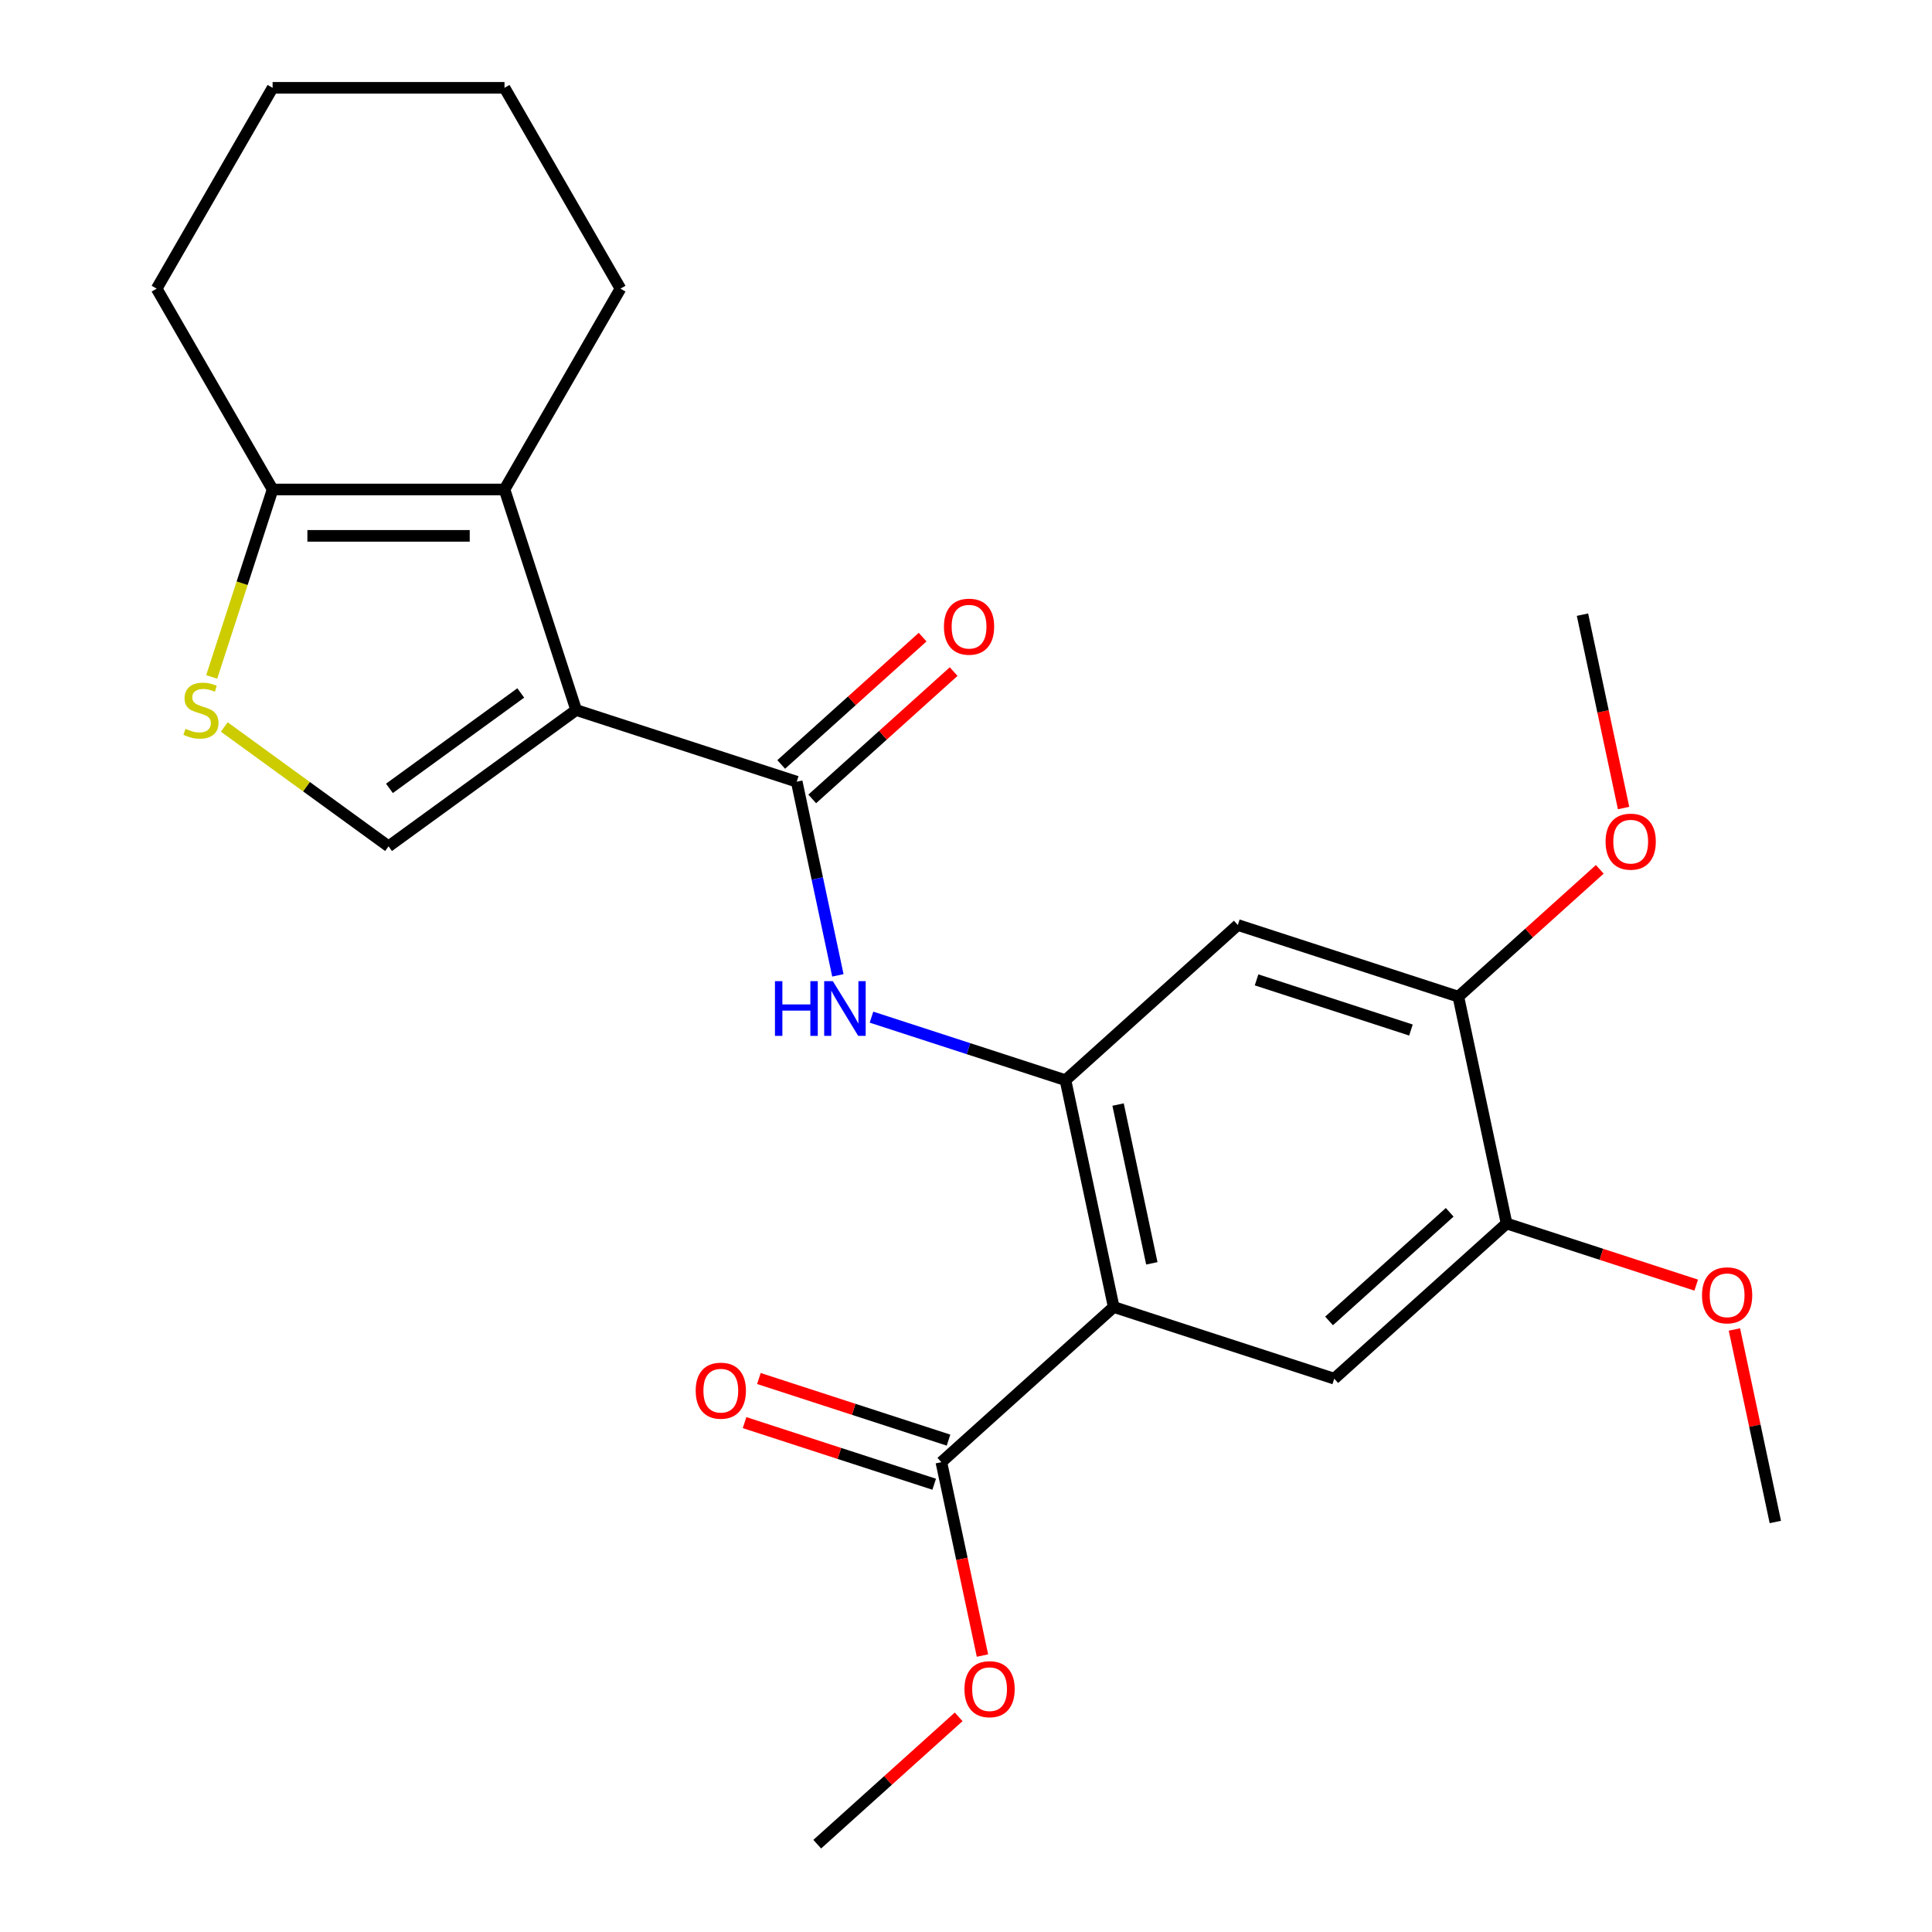 <?xml version='1.0' encoding='iso-8859-1'?>
<svg version='1.1' baseProfile='full'
              xmlns='http://www.w3.org/2000/svg'
                      xmlns:rdkit='http://www.rdkit.org/xml'
                      xmlns:xlink='http://www.w3.org/1999/xlink'
                  xml:space='preserve'
width='1000px' height='1000px' viewBox='0 0 1000 1000'>
<!-- END OF HEADER -->
<rect style='opacity:1.0;fill:#FFFFFF;stroke:none' width='1000' height='1000' x='0' y='0'> </rect>
<path class='bond-1' d='M 298.224,367.509 L 412.379,404.6' style='fill:none;fill-rule:evenodd;stroke:#000000;stroke-width:6px;stroke-linecap:butt;stroke-linejoin:miter;stroke-opacity:1' />
<path class='bond-2' d='M 298.224,367.509 L 261.132,253.353' style='fill:none;fill-rule:evenodd;stroke:#000000;stroke-width:6px;stroke-linecap:butt;stroke-linejoin:miter;stroke-opacity:1' />
<path class='bond-4' d='M 298.224,367.509 L 201.117,438.061' style='fill:none;fill-rule:evenodd;stroke:#000000;stroke-width:6px;stroke-linecap:butt;stroke-linejoin:miter;stroke-opacity:1' />
<path class='bond-4' d='M 269.547,358.67 L 201.573,408.057' style='fill:none;fill-rule:evenodd;stroke:#000000;stroke-width:6px;stroke-linecap:butt;stroke-linejoin:miter;stroke-opacity:1' />
<path class='bond-0' d='M 576.446,676.506 L 551.491,559.099' style='fill:none;fill-rule:evenodd;stroke:#000000;stroke-width:6px;stroke-linecap:butt;stroke-linejoin:miter;stroke-opacity:1' />
<path class='bond-0' d='M 596.184,653.904 L 578.715,571.719' style='fill:none;fill-rule:evenodd;stroke:#000000;stroke-width:6px;stroke-linecap:butt;stroke-linejoin:miter;stroke-opacity:1' />
<path class='bond-8' d='M 576.446,676.506 L 690.602,713.598' style='fill:none;fill-rule:evenodd;stroke:#000000;stroke-width:6px;stroke-linecap:butt;stroke-linejoin:miter;stroke-opacity:1' />
<path class='bond-9' d='M 576.446,676.506 L 487.246,756.822' style='fill:none;fill-rule:evenodd;stroke:#000000;stroke-width:6px;stroke-linecap:butt;stroke-linejoin:miter;stroke-opacity:1' />
<path class='bond-5' d='M 412.379,404.6 L 423.033,454.723' style='fill:none;fill-rule:evenodd;stroke:#000000;stroke-width:6px;stroke-linecap:butt;stroke-linejoin:miter;stroke-opacity:1' />
<path class='bond-5' d='M 423.033,454.723 L 433.687,504.847' style='fill:none;fill-rule:evenodd;stroke:#0000FF;stroke-width:6px;stroke-linecap:butt;stroke-linejoin:miter;stroke-opacity:1' />
<path class='bond-13' d='M 420.411,413.52 L 457.01,380.566' style='fill:none;fill-rule:evenodd;stroke:#000000;stroke-width:6px;stroke-linecap:butt;stroke-linejoin:miter;stroke-opacity:1' />
<path class='bond-13' d='M 457.01,380.566 L 493.61,347.611' style='fill:none;fill-rule:evenodd;stroke:#FF0000;stroke-width:6px;stroke-linecap:butt;stroke-linejoin:miter;stroke-opacity:1' />
<path class='bond-13' d='M 404.348,395.68 L 440.947,362.726' style='fill:none;fill-rule:evenodd;stroke:#000000;stroke-width:6px;stroke-linecap:butt;stroke-linejoin:miter;stroke-opacity:1' />
<path class='bond-13' d='M 440.947,362.726 L 477.547,329.771' style='fill:none;fill-rule:evenodd;stroke:#FF0000;stroke-width:6px;stroke-linecap:butt;stroke-linejoin:miter;stroke-opacity:1' />
<path class='bond-7' d='M 261.132,253.353 L 141.102,253.353' style='fill:none;fill-rule:evenodd;stroke:#000000;stroke-width:6px;stroke-linecap:butt;stroke-linejoin:miter;stroke-opacity:1' />
<path class='bond-7' d='M 243.128,277.359 L 159.107,277.359' style='fill:none;fill-rule:evenodd;stroke:#000000;stroke-width:6px;stroke-linecap:butt;stroke-linejoin:miter;stroke-opacity:1' />
<path class='bond-18' d='M 261.132,253.353 L 321.147,149.404' style='fill:none;fill-rule:evenodd;stroke:#000000;stroke-width:6px;stroke-linecap:butt;stroke-linejoin:miter;stroke-opacity:1' />
<path class='bond-3' d='M 551.491,559.099 L 501.283,542.785' style='fill:none;fill-rule:evenodd;stroke:#000000;stroke-width:6px;stroke-linecap:butt;stroke-linejoin:miter;stroke-opacity:1' />
<path class='bond-3' d='M 501.283,542.785 L 451.076,526.472' style='fill:none;fill-rule:evenodd;stroke:#0000FF;stroke-width:6px;stroke-linecap:butt;stroke-linejoin:miter;stroke-opacity:1' />
<path class='bond-10' d='M 551.491,559.099 L 640.691,478.783' style='fill:none;fill-rule:evenodd;stroke:#000000;stroke-width:6px;stroke-linecap:butt;stroke-linejoin:miter;stroke-opacity:1' />
<path class='bond-6' d='M 201.117,438.061 L 158.604,407.173' style='fill:none;fill-rule:evenodd;stroke:#000000;stroke-width:6px;stroke-linecap:butt;stroke-linejoin:miter;stroke-opacity:1' />
<path class='bond-6' d='M 158.604,407.173 L 116.091,376.286' style='fill:none;fill-rule:evenodd;stroke:#CCCC00;stroke-width:6px;stroke-linecap:butt;stroke-linejoin:miter;stroke-opacity:1' />
<path class='bond-25' d='M 109.574,350.388 L 125.338,301.871' style='fill:none;fill-rule:evenodd;stroke:#CCCC00;stroke-width:6px;stroke-linecap:butt;stroke-linejoin:miter;stroke-opacity:1' />
<path class='bond-25' d='M 125.338,301.871 L 141.102,253.353' style='fill:none;fill-rule:evenodd;stroke:#000000;stroke-width:6px;stroke-linecap:butt;stroke-linejoin:miter;stroke-opacity:1' />
<path class='bond-19' d='M 141.102,253.353 L 81.087,149.404' style='fill:none;fill-rule:evenodd;stroke:#000000;stroke-width:6px;stroke-linecap:butt;stroke-linejoin:miter;stroke-opacity:1' />
<path class='bond-27' d='M 690.602,713.598 L 779.802,633.282' style='fill:none;fill-rule:evenodd;stroke:#000000;stroke-width:6px;stroke-linecap:butt;stroke-linejoin:miter;stroke-opacity:1' />
<path class='bond-27' d='M 687.919,683.71 L 750.359,627.489' style='fill:none;fill-rule:evenodd;stroke:#000000;stroke-width:6px;stroke-linecap:butt;stroke-linejoin:miter;stroke-opacity:1' />
<path class='bond-14' d='M 490.956,745.407 L 441.878,729.46' style='fill:none;fill-rule:evenodd;stroke:#000000;stroke-width:6px;stroke-linecap:butt;stroke-linejoin:miter;stroke-opacity:1' />
<path class='bond-14' d='M 441.878,729.46 L 392.801,713.514' style='fill:none;fill-rule:evenodd;stroke:#FF0000;stroke-width:6px;stroke-linecap:butt;stroke-linejoin:miter;stroke-opacity:1' />
<path class='bond-14' d='M 483.537,768.238 L 434.46,752.292' style='fill:none;fill-rule:evenodd;stroke:#000000;stroke-width:6px;stroke-linecap:butt;stroke-linejoin:miter;stroke-opacity:1' />
<path class='bond-14' d='M 434.46,752.292 L 385.382,736.345' style='fill:none;fill-rule:evenodd;stroke:#FF0000;stroke-width:6px;stroke-linecap:butt;stroke-linejoin:miter;stroke-opacity:1' />
<path class='bond-15' d='M 487.246,756.822 L 497.883,806.865' style='fill:none;fill-rule:evenodd;stroke:#000000;stroke-width:6px;stroke-linecap:butt;stroke-linejoin:miter;stroke-opacity:1' />
<path class='bond-15' d='M 497.883,806.865 L 508.52,856.909' style='fill:none;fill-rule:evenodd;stroke:#FF0000;stroke-width:6px;stroke-linecap:butt;stroke-linejoin:miter;stroke-opacity:1' />
<path class='bond-12' d='M 640.691,478.783 L 754.846,515.874' style='fill:none;fill-rule:evenodd;stroke:#000000;stroke-width:6px;stroke-linecap:butt;stroke-linejoin:miter;stroke-opacity:1' />
<path class='bond-12' d='M 650.396,507.178 L 730.304,533.142' style='fill:none;fill-rule:evenodd;stroke:#000000;stroke-width:6px;stroke-linecap:butt;stroke-linejoin:miter;stroke-opacity:1' />
<path class='bond-11' d='M 779.802,633.282 L 754.846,515.874' style='fill:none;fill-rule:evenodd;stroke:#000000;stroke-width:6px;stroke-linecap:butt;stroke-linejoin:miter;stroke-opacity:1' />
<path class='bond-16' d='M 779.802,633.282 L 828.879,649.228' style='fill:none;fill-rule:evenodd;stroke:#000000;stroke-width:6px;stroke-linecap:butt;stroke-linejoin:miter;stroke-opacity:1' />
<path class='bond-16' d='M 828.879,649.228 L 877.957,665.174' style='fill:none;fill-rule:evenodd;stroke:#FF0000;stroke-width:6px;stroke-linecap:butt;stroke-linejoin:miter;stroke-opacity:1' />
<path class='bond-17' d='M 754.846,515.874 L 791.446,482.92' style='fill:none;fill-rule:evenodd;stroke:#000000;stroke-width:6px;stroke-linecap:butt;stroke-linejoin:miter;stroke-opacity:1' />
<path class='bond-17' d='M 791.446,482.92 L 828.045,449.966' style='fill:none;fill-rule:evenodd;stroke:#FF0000;stroke-width:6px;stroke-linecap:butt;stroke-linejoin:miter;stroke-opacity:1' />
<path class='bond-20' d='M 496.201,888.637 L 459.602,921.591' style='fill:none;fill-rule:evenodd;stroke:#FF0000;stroke-width:6px;stroke-linecap:butt;stroke-linejoin:miter;stroke-opacity:1' />
<path class='bond-20' d='M 459.602,921.591 L 423.002,954.545' style='fill:none;fill-rule:evenodd;stroke:#000000;stroke-width:6px;stroke-linecap:butt;stroke-linejoin:miter;stroke-opacity:1' />
<path class='bond-22' d='M 897.733,688.134 L 908.323,737.957' style='fill:none;fill-rule:evenodd;stroke:#FF0000;stroke-width:6px;stroke-linecap:butt;stroke-linejoin:miter;stroke-opacity:1' />
<path class='bond-22' d='M 908.323,737.957 L 918.913,787.78' style='fill:none;fill-rule:evenodd;stroke:#000000;stroke-width:6px;stroke-linecap:butt;stroke-linejoin:miter;stroke-opacity:1' />
<path class='bond-21' d='M 840.364,418.238 L 829.727,368.194' style='fill:none;fill-rule:evenodd;stroke:#FF0000;stroke-width:6px;stroke-linecap:butt;stroke-linejoin:miter;stroke-opacity:1' />
<path class='bond-21' d='M 829.727,368.194 L 819.09,318.151' style='fill:none;fill-rule:evenodd;stroke:#000000;stroke-width:6px;stroke-linecap:butt;stroke-linejoin:miter;stroke-opacity:1' />
<path class='bond-23' d='M 321.147,149.404 L 261.132,45.455' style='fill:none;fill-rule:evenodd;stroke:#000000;stroke-width:6px;stroke-linecap:butt;stroke-linejoin:miter;stroke-opacity:1' />
<path class='bond-26' d='M 81.087,149.404 L 141.102,45.455' style='fill:none;fill-rule:evenodd;stroke:#000000;stroke-width:6px;stroke-linecap:butt;stroke-linejoin:miter;stroke-opacity:1' />
<path class='bond-24' d='M 261.132,45.455 L 141.102,45.455' style='fill:none;fill-rule:evenodd;stroke:#000000;stroke-width:6px;stroke-linecap:butt;stroke-linejoin:miter;stroke-opacity:1' />
<path  class='atom-6' d='M 401.115 507.847
L 404.955 507.847
L 404.955 519.887
L 419.435 519.887
L 419.435 507.847
L 423.275 507.847
L 423.275 536.167
L 419.435 536.167
L 419.435 523.087
L 404.955 523.087
L 404.955 536.167
L 401.115 536.167
L 401.115 507.847
' fill='#0000FF'/>
<path  class='atom-6' d='M 431.075 507.847
L 440.355 522.847
Q 441.275 524.327, 442.755 527.007
Q 444.235 529.687, 444.315 529.847
L 444.315 507.847
L 448.075 507.847
L 448.075 536.167
L 444.195 536.167
L 434.235 519.767
Q 433.075 517.847, 431.835 515.647
Q 430.635 513.447, 430.275 512.767
L 430.275 536.167
L 426.595 536.167
L 426.595 507.847
L 431.075 507.847
' fill='#0000FF'/>
<path  class='atom-7' d='M 96.011 377.229
Q 96.331 377.349, 97.651 377.909
Q 98.971 378.469, 100.411 378.829
Q 101.891 379.149, 103.331 379.149
Q 106.011 379.149, 107.571 377.869
Q 109.131 376.549, 109.131 374.269
Q 109.131 372.709, 108.331 371.749
Q 107.571 370.789, 106.371 370.269
Q 105.171 369.749, 103.171 369.149
Q 100.651 368.389, 99.131 367.669
Q 97.651 366.949, 96.571 365.429
Q 95.531 363.909, 95.531 361.349
Q 95.531 357.789, 97.931 355.589
Q 100.371 353.389, 105.171 353.389
Q 108.451 353.389, 112.171 354.949
L 111.251 358.029
Q 107.851 356.629, 105.291 356.629
Q 102.531 356.629, 101.011 357.789
Q 99.491 358.909, 99.531 360.869
Q 99.531 362.389, 100.291 363.309
Q 101.091 364.229, 102.211 364.749
Q 103.371 365.269, 105.291 365.869
Q 107.851 366.669, 109.371 367.469
Q 110.891 368.269, 111.971 369.909
Q 113.091 371.509, 113.091 374.269
Q 113.091 378.189, 110.451 380.309
Q 107.851 382.389, 103.491 382.389
Q 100.971 382.389, 99.051 381.829
Q 97.171 381.309, 94.931 380.389
L 96.011 377.229
' fill='#CCCC00'/>
<path  class='atom-14' d='M 488.579 324.364
Q 488.579 317.564, 491.939 313.764
Q 495.299 309.964, 501.579 309.964
Q 507.859 309.964, 511.219 313.764
Q 514.579 317.564, 514.579 324.364
Q 514.579 331.244, 511.179 335.164
Q 507.779 339.044, 501.579 339.044
Q 495.339 339.044, 491.939 335.164
Q 488.579 331.284, 488.579 324.364
M 501.579 335.844
Q 505.899 335.844, 508.219 332.964
Q 510.579 330.044, 510.579 324.364
Q 510.579 318.804, 508.219 316.004
Q 505.899 313.164, 501.579 313.164
Q 497.259 313.164, 494.899 315.964
Q 492.579 318.764, 492.579 324.364
Q 492.579 330.084, 494.899 332.964
Q 497.259 335.844, 501.579 335.844
' fill='#FF0000'/>
<path  class='atom-15' d='M 360.091 719.811
Q 360.091 713.011, 363.451 709.211
Q 366.811 705.411, 373.091 705.411
Q 379.371 705.411, 382.731 709.211
Q 386.091 713.011, 386.091 719.811
Q 386.091 726.691, 382.691 730.611
Q 379.291 734.491, 373.091 734.491
Q 366.851 734.491, 363.451 730.611
Q 360.091 726.731, 360.091 719.811
M 373.091 731.291
Q 377.411 731.291, 379.731 728.411
Q 382.091 725.491, 382.091 719.811
Q 382.091 714.251, 379.731 711.451
Q 377.411 708.611, 373.091 708.611
Q 368.771 708.611, 366.411 711.411
Q 364.091 714.211, 364.091 719.811
Q 364.091 725.531, 366.411 728.411
Q 368.771 731.291, 373.091 731.291
' fill='#FF0000'/>
<path  class='atom-16' d='M 499.202 874.31
Q 499.202 867.51, 502.562 863.71
Q 505.922 859.91, 512.202 859.91
Q 518.482 859.91, 521.842 863.71
Q 525.202 867.51, 525.202 874.31
Q 525.202 881.19, 521.802 885.11
Q 518.402 888.99, 512.202 888.99
Q 505.962 888.99, 502.562 885.11
Q 499.202 881.23, 499.202 874.31
M 512.202 885.79
Q 516.522 885.79, 518.842 882.91
Q 521.202 879.99, 521.202 874.31
Q 521.202 868.75, 518.842 865.95
Q 516.522 863.11, 512.202 863.11
Q 507.882 863.11, 505.522 865.91
Q 503.202 868.71, 503.202 874.31
Q 503.202 880.03, 505.522 882.91
Q 507.882 885.79, 512.202 885.79
' fill='#FF0000'/>
<path  class='atom-17' d='M 880.957 670.453
Q 880.957 663.653, 884.317 659.853
Q 887.677 656.053, 893.957 656.053
Q 900.237 656.053, 903.597 659.853
Q 906.957 663.653, 906.957 670.453
Q 906.957 677.333, 903.557 681.253
Q 900.157 685.133, 893.957 685.133
Q 887.717 685.133, 884.317 681.253
Q 880.957 677.373, 880.957 670.453
M 893.957 681.933
Q 898.277 681.933, 900.597 679.053
Q 902.957 676.133, 902.957 670.453
Q 902.957 664.893, 900.597 662.093
Q 898.277 659.253, 893.957 659.253
Q 889.637 659.253, 887.277 662.053
Q 884.957 664.853, 884.957 670.453
Q 884.957 676.173, 887.277 679.053
Q 889.637 681.933, 893.957 681.933
' fill='#FF0000'/>
<path  class='atom-18' d='M 831.046 435.638
Q 831.046 428.838, 834.406 425.038
Q 837.766 421.238, 844.046 421.238
Q 850.326 421.238, 853.686 425.038
Q 857.046 428.838, 857.046 435.638
Q 857.046 442.518, 853.646 446.438
Q 850.246 450.318, 844.046 450.318
Q 837.806 450.318, 834.406 446.438
Q 831.046 442.558, 831.046 435.638
M 844.046 447.118
Q 848.366 447.118, 850.686 444.238
Q 853.046 441.318, 853.046 435.638
Q 853.046 430.078, 850.686 427.278
Q 848.366 424.438, 844.046 424.438
Q 839.726 424.438, 837.366 427.238
Q 835.046 430.038, 835.046 435.638
Q 835.046 441.358, 837.366 444.238
Q 839.726 447.118, 844.046 447.118
' fill='#FF0000'/>
</svg>
